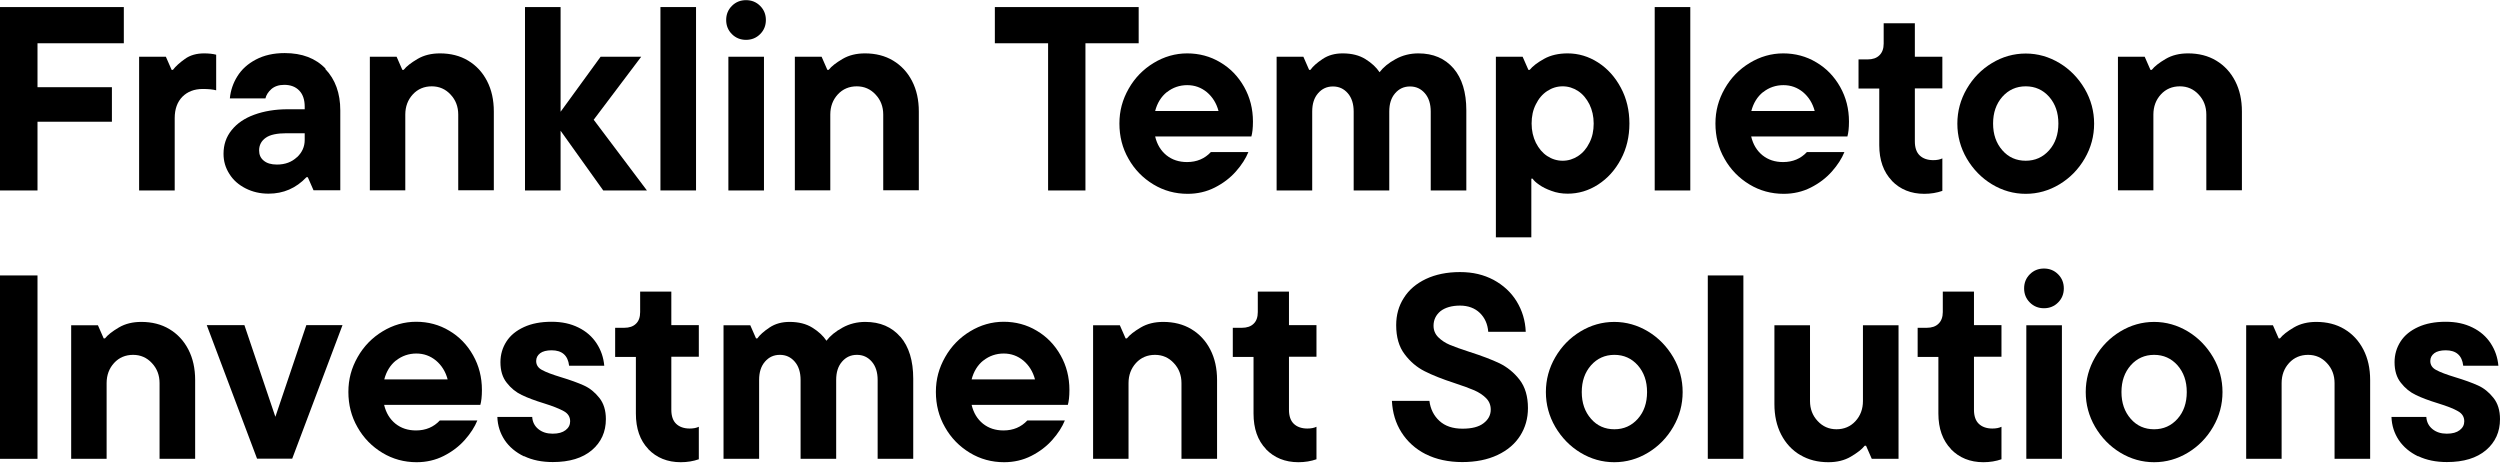 <?xml version="1.0" encoding="UTF-8"?>
<svg id="Layer_1" xmlns="http://www.w3.org/2000/svg" viewBox="0 0 170 32">
  <path d="M8.42.48v2.46H2.55v2.99h5.06v2.35H2.55v4.67H0V.48h8.42Z"/>
  <path d="M9.46,12.95V3.86h1.82l.39.89h.09c.18-.24.45-.48.81-.74.36-.26.8-.38,1.31-.38.32,0,.59.03.82.09v2.42c-.23-.06-.53-.09-.91-.09-.58,0-1.04.18-1.39.53-.34.35-.52.83-.52,1.45v4.92h-2.42Z"/>
  <path d="M22.12,4.69c.68.71,1.02,1.65,1.02,2.82v5.43h-1.82l-.39-.89h-.09c-.71.75-1.57,1.12-2.58,1.12-.57,0-1.09-.12-1.56-.36-.47-.24-.84-.56-1.1-.98-.27-.42-.4-.87-.4-1.37,0-.62.18-1.15.55-1.61.37-.46.88-.81,1.54-1.05.66-.24,1.42-.37,2.27-.37h1.16v-.18c0-.46-.12-.83-.37-1.09-.25-.26-.59-.39-1.02-.39-.37,0-.66.1-.88.29-.22.2-.35.41-.4.63h-2.42c.05-.53.22-1.04.51-1.5.29-.47.71-.85,1.26-1.14.55-.29,1.2-.44,1.96-.44,1.18,0,2.1.35,2.78,1.06ZM20.19,10.7c.35-.33.53-.72.53-1.18v-.46h-1.23c-.65,0-1.13.1-1.42.31-.3.21-.45.5-.45.86,0,.29.1.52.31.69.21.18.51.27.9.27.56,0,1.01-.17,1.36-.5Z"/>
  <path d="M25.15,12.95V3.86h1.82l.39.89h.09c.19-.24.5-.48.94-.74.44-.26.95-.38,1.53-.38.72,0,1.36.16,1.91.49.55.33.98.79,1.29,1.39.31.6.46,1.29.46,2.07v5.36h-2.42v-5.15c0-.53-.17-.99-.52-1.36-.34-.37-.77-.56-1.28-.56s-.95.18-1.29.55c-.34.37-.51.83-.51,1.37v5.15h-2.42Z"/>
  <path d="M40.37,8.14l3.62,4.81h-2.97l-2.9-4.06v4.06h-2.42V.48h2.42v7.12l2.72-3.74h2.76l-3.22,4.27Z"/>
  <path d="M47.33,12.95h-2.42V.48h2.42v12.47Z"/>
  <path d="M49.77,2.32c-.26-.26-.39-.58-.39-.96s.13-.7.39-.96c.26-.26.58-.39.96-.39s.7.13.96.39c.26.26.39.58.39.96s-.13.7-.39.96c-.26.26-.58.39-.96.39s-.7-.13-.96-.39ZM51.95,12.95h-2.42V3.86h2.42v9.08Z"/>
  <path d="M54.05,12.95V3.86h1.82l.39.89h.09c.19-.24.5-.48.94-.74.44-.26.95-.38,1.53-.38.72,0,1.36.16,1.91.49.55.33.98.79,1.29,1.39.31.6.46,1.29.46,2.07v5.36h-2.42v-5.15c0-.53-.17-.99-.52-1.36-.34-.37-.77-.56-1.28-.56s-.95.18-1.29.55c-.34.37-.51.83-.51,1.37v5.15h-2.42Z"/>
  <path d="M73.82,12.95h-2.55V2.94h-3.62V.48h9.78v2.46h-3.62v10.01Z"/>
  <path d="M85.09,9.28h-6.54c.13.55.39.97.77,1.28.39.31.85.46,1.4.46.66,0,1.2-.23,1.62-.68h2.55c-.18.44-.46.88-.85,1.32-.39.44-.86.8-1.43,1.09-.57.29-1.19.43-1.85.43-.84,0-1.62-.21-2.33-.64s-1.28-1.01-1.69-1.74c-.42-.73-.62-1.53-.62-2.4s.21-1.63.63-2.37c.42-.74.99-1.32,1.7-1.75.71-.43,1.47-.65,2.28-.65s1.57.2,2.25.61c.68.4,1.22.96,1.62,1.67.4.71.6,1.49.6,2.36,0,.44-.04.78-.11,1.02ZM79.35,6.26c-.39.31-.66.75-.8,1.29h4.31c-.14-.53-.41-.96-.79-1.28-.39-.32-.83-.48-1.34-.48s-.98.16-1.37.47Z"/>
  <path d="M98.84,4.65c.58.68.87,1.63.87,2.85v5.45h-2.42v-5.36c0-.52-.13-.94-.4-1.25s-.6-.46-1.01-.46-.74.15-1.01.46c-.27.31-.4.72-.4,1.25v5.36h-2.42v-5.36c0-.52-.13-.94-.4-1.25-.27-.31-.6-.46-1.01-.46s-.74.15-1.01.46c-.27.31-.4.72-.4,1.25v5.36h-2.42V3.86h1.82l.39.89h.09c.17-.24.44-.48.83-.74.39-.26.84-.38,1.36-.38.62,0,1.13.13,1.55.39.42.26.74.56.96.89.25-.33.61-.63,1.09-.89.47-.26.99-.39,1.55-.39,1.01,0,1.8.34,2.39,1.02Z"/>
  <path d="M101.72,16.15V3.86h1.82l.39.89h.09c.2-.25.53-.5.98-.75.45-.25.99-.37,1.6-.37.74,0,1.43.21,2.07.62.65.42,1.16.99,1.55,1.72.39.73.58,1.54.58,2.43s-.19,1.7-.58,2.43c-.39.73-.9,1.3-1.55,1.72-.65.42-1.34.62-2.07.62-.39,0-.76-.06-1.1-.19-.34-.12-.62-.26-.84-.42-.22-.15-.37-.29-.44-.41h-.09v3.99h-2.42ZM107.31,10.61c.32-.21.58-.51.77-.9.2-.39.29-.82.29-1.31s-.1-.92-.29-1.31c-.2-.39-.45-.69-.77-.9-.32-.21-.67-.32-1.05-.32s-.73.11-1.05.32-.58.51-.77.9c-.2.39-.29.82-.29,1.31s.1.92.29,1.31c.2.39.45.69.77.9.32.21.67.32,1.05.32s.73-.11,1.05-.32Z"/>
  <path d="M114.94,12.95h-2.42V.48h2.42v12.47Z"/>
  <path d="M125.62,9.28h-6.54c.13.55.39.97.77,1.28.39.31.85.46,1.4.46.66,0,1.2-.23,1.62-.68h2.55c-.18.44-.46.88-.85,1.32-.39.44-.86.8-1.43,1.09-.57.29-1.19.43-1.85.43-.84,0-1.62-.21-2.33-.64s-1.28-1.01-1.69-1.74c-.42-.73-.62-1.53-.62-2.4s.21-1.63.63-2.37c.42-.74.99-1.32,1.7-1.75.71-.43,1.47-.65,2.28-.65s1.57.2,2.25.61c.68.4,1.22.96,1.62,1.67.4.71.6,1.49.6,2.36,0,.44-.04.78-.11,1.02ZM119.89,6.26c-.39.31-.66.75-.8,1.29h4.31c-.14-.53-.41-.96-.79-1.28-.39-.32-.83-.48-1.34-.48s-.98.16-1.37.47Z"/>
  <path d="M128.65,12.29c-.57-.59-.86-1.4-.86-2.42v-3.85h-1.41v-1.98h.62c.34,0,.61-.09.8-.28.19-.18.29-.45.29-.79v-1.39h2.12v2.28h1.87v2.15h-1.87v3.6c0,.43.11.75.33.96.22.21.53.32.92.32.25,0,.46-.04.62-.12v2.21c-.37.13-.78.2-1.23.2-.9,0-1.64-.3-2.21-.89Z"/>
  <path d="M135.45,12.53c-.71-.43-1.28-1.02-1.71-1.75-.43-.74-.64-1.53-.64-2.37s.21-1.63.64-2.37c.43-.74,1-1.32,1.71-1.75.71-.43,1.48-.65,2.3-.65s1.58.22,2.3.65c.71.43,1.28,1.02,1.71,1.75.43.74.64,1.53.64,2.37s-.21,1.63-.64,2.37c-.43.74-1,1.32-1.71,1.75s-1.48.65-2.3.65-1.59-.22-2.3-.65ZM139.34,10.22c.42-.47.63-1.08.63-1.82s-.21-1.34-.63-1.82c-.42-.47-.95-.71-1.59-.71s-1.17.24-1.59.71c-.42.48-.63,1.08-.63,1.82s.21,1.34.63,1.82c.42.48.95.71,1.59.71s1.17-.24,1.59-.71Z"/>
  <path d="M144.02,12.95V3.86h1.82l.39.89h.09c.19-.24.5-.48.94-.74.44-.26.95-.38,1.53-.38.72,0,1.36.16,1.91.49.55.33.98.79,1.29,1.39.31.6.46,1.29.46,2.07v5.36h-2.42v-5.15c0-.53-.17-.99-.52-1.36-.34-.37-.77-.56-1.28-.56s-.95.18-1.29.55c-.34.37-.51.83-.51,1.37v5.15h-2.42Z"/>
  <path d="M2.55,31.2H0v-12.47h2.55v12.47Z"/>
  <path d="M4.84,31.2v-9.08h1.82l.39.89h.09c.19-.24.5-.48.94-.74.44-.26.95-.38,1.53-.38.72,0,1.36.16,1.91.49.55.33.98.79,1.29,1.39.31.6.46,1.29.46,2.07v5.36h-2.42v-5.15c0-.53-.17-.99-.52-1.36-.34-.37-.77-.56-1.28-.56s-.95.18-1.29.55c-.34.37-.51.83-.51,1.37v5.15h-2.42Z"/>
  <path d="M18.73,28.33l2.1-6.22h2.46l-3.42,9.08h-2.39l-3.42-9.08h2.56l2.1,6.22Z"/>
  <path d="M32.66,27.53h-6.54c.13.55.39.97.77,1.28.39.31.85.46,1.4.46.66,0,1.2-.23,1.62-.68h2.55c-.18.44-.46.88-.85,1.32-.39.44-.86.8-1.43,1.09-.57.29-1.19.43-1.85.43-.84,0-1.62-.21-2.33-.64s-1.28-1.01-1.69-1.74c-.42-.73-.62-1.53-.62-2.4s.21-1.63.63-2.37c.42-.74.99-1.32,1.7-1.75.71-.43,1.47-.65,2.28-.65s1.57.2,2.25.61c.68.4,1.22.96,1.62,1.67.4.71.6,1.49.6,2.36,0,.44-.04.78-.11,1.02ZM26.93,24.51c-.39.31-.66.75-.8,1.29h4.31c-.14-.53-.41-.96-.79-1.28-.39-.32-.83-.48-1.34-.48s-.98.16-1.37.47Z"/>
  <path d="M35.63,31.03c-.56-.27-1-.64-1.31-1.1-.31-.47-.48-.99-.5-1.58h2.37c.02.34.16.62.42.83.26.21.58.31.97.31s.67-.08.88-.24c.21-.16.31-.36.31-.6,0-.3-.14-.53-.43-.69s-.73-.34-1.34-.53c-.62-.19-1.13-.38-1.52-.57-.4-.19-.74-.47-1.02-.83-.29-.36-.43-.83-.43-1.4,0-.52.14-.99.41-1.41.27-.42.67-.74,1.19-.98.52-.24,1.15-.36,1.87-.36s1.3.13,1.83.39c.53.26.94.62,1.24,1.08.3.46.47.96.52,1.52h-2.39c-.08-.7-.48-1.05-1.19-1.05-.34,0-.61.07-.78.2-.18.14-.27.31-.27.53,0,.26.13.47.4.61.27.15.7.31,1.29.49.63.19,1.15.38,1.55.56.4.18.75.46,1.05.84.3.37.45.86.45,1.45,0,.87-.32,1.57-.95,2.11-.64.54-1.52.81-2.66.81-.74,0-1.39-.13-1.95-.4Z"/>
  <path d="M44.09,30.54c-.57-.59-.85-1.4-.85-2.42v-3.85h-1.41v-1.98h.62c.34,0,.61-.09.8-.28.19-.18.28-.45.28-.79v-1.39h2.12v2.28h1.87v2.15h-1.87v3.6c0,.43.11.75.33.96.22.21.53.32.92.32.25,0,.46-.04.62-.12v2.21c-.37.13-.78.2-1.23.2-.9,0-1.64-.3-2.21-.89Z"/>
  <path d="M61.23,22.9c.58.68.87,1.63.87,2.85v5.45h-2.42v-5.36c0-.52-.13-.94-.4-1.25s-.6-.46-1.01-.46-.74.15-1.01.46c-.27.31-.4.72-.4,1.25v5.36h-2.42v-5.36c0-.52-.13-.94-.4-1.25-.27-.31-.6-.46-1.01-.46s-.74.15-1.01.46c-.27.31-.4.72-.4,1.25v5.36h-2.42v-9.08h1.82l.39.89h.09c.17-.24.44-.48.83-.74.39-.26.84-.38,1.36-.38.62,0,1.13.13,1.55.39.42.26.74.56.96.89.25-.33.61-.63,1.09-.89.47-.26.99-.39,1.55-.39,1.01,0,1.8.34,2.39,1.02Z"/>
  <path d="M72.61,27.53h-6.54c.13.55.39.97.77,1.28.39.31.85.46,1.4.46.66,0,1.2-.23,1.62-.68h2.55c-.18.44-.46.88-.85,1.32-.39.44-.86.8-1.43,1.09-.57.29-1.19.43-1.85.43-.84,0-1.62-.21-2.33-.64s-1.28-1.01-1.69-1.74c-.42-.73-.62-1.53-.62-2.4s.21-1.63.63-2.37c.42-.74.99-1.32,1.7-1.75.71-.43,1.47-.65,2.28-.65s1.57.2,2.25.61c.68.4,1.22.96,1.62,1.67.4.71.6,1.49.6,2.36,0,.44-.04.78-.11,1.02ZM66.87,24.51c-.39.31-.66.75-.8,1.29h4.31c-.14-.53-.41-.96-.79-1.28-.39-.32-.83-.48-1.34-.48s-.98.16-1.37.47Z"/>
  <path d="M74.33,31.2v-9.08h1.82l.39.89h.09c.19-.24.5-.48.94-.74.44-.26.95-.38,1.53-.38.72,0,1.36.16,1.91.49.55.33.98.79,1.29,1.39.31.6.46,1.29.46,2.07v5.36h-2.42v-5.15c0-.53-.17-.99-.52-1.36-.34-.37-.77-.56-1.28-.56s-.95.18-1.29.55c-.34.37-.51.83-.51,1.37v5.15h-2.42Z"/>
  <path d="M86.09,30.54c-.57-.59-.85-1.4-.85-2.42v-3.85h-1.41v-1.98h.62c.34,0,.61-.09.8-.28.19-.18.28-.45.28-.79v-1.39h2.12v2.28h1.87v2.15h-1.87v3.6c0,.43.11.75.33.96.22.21.53.32.92.32.25,0,.46-.04.62-.12v2.21c-.37.13-.78.2-1.23.2-.9,0-1.64-.3-2.21-.89Z"/>
  <path d="M96.96,30.89c-.71-.36-1.26-.86-1.66-1.49-.4-.63-.61-1.34-.65-2.14h2.55c.07.56.3,1.01.68,1.36.38.35.9.53,1.57.53.63,0,1.11-.12,1.43-.37.33-.25.49-.56.49-.93,0-.31-.11-.57-.32-.78s-.48-.39-.8-.53c-.32-.14-.77-.3-1.34-.49-.83-.27-1.51-.54-2.04-.81-.53-.27-.98-.65-1.36-1.16-.38-.5-.57-1.16-.57-1.97,0-.69.17-1.31.52-1.85.34-.55.85-.98,1.5-1.29.66-.31,1.43-.47,2.32-.47s1.61.18,2.28.53c.66.36,1.19.84,1.57,1.46.38.62.59,1.31.62,2.07h-2.55c-.04-.52-.23-.95-.57-1.28-.34-.33-.8-.5-1.35-.5s-1.01.13-1.33.38c-.31.26-.47.59-.47.99,0,.31.11.57.32.78s.48.39.79.52c.31.13.76.29,1.34.48.82.26,1.5.52,2.03.77.53.26.99.63,1.37,1.12.38.49.57,1.14.57,1.93,0,.7-.18,1.33-.53,1.88s-.86.99-1.54,1.31c-.68.32-1.48.48-2.4.48s-1.78-.18-2.48-.54Z"/>
  <path d="M107.47,30.78c-.71-.43-1.28-1.02-1.71-1.75-.43-.74-.64-1.53-.64-2.37s.21-1.63.64-2.37c.43-.74,1-1.32,1.71-1.75.71-.43,1.48-.65,2.3-.65s1.58.22,2.3.65c.71.43,1.28,1.02,1.71,1.75.43.74.64,1.53.64,2.37s-.21,1.63-.64,2.37c-.43.74-1,1.32-1.71,1.75s-1.48.65-2.3.65-1.59-.22-2.3-.65ZM111.37,28.48c.42-.47.63-1.08.63-1.82s-.21-1.34-.63-1.82c-.42-.47-.95-.71-1.59-.71s-1.17.24-1.59.71c-.42.48-.63,1.08-.63,1.82s.21,1.34.63,1.82c.42.48.95.71,1.59.71s1.17-.24,1.59-.71Z"/>
  <path d="M118.55,31.2h-2.42v-12.47h2.42v12.47Z"/>
  <path d="M122.41,30.94c-.55-.33-.98-.79-1.29-1.39-.31-.6-.46-1.29-.46-2.07v-5.36h2.42v5.15c0,.53.17.99.52,1.36.34.37.77.56,1.28.56s.95-.18,1.29-.55c.34-.37.51-.83.51-1.37v-5.15h2.42v9.08h-1.82l-.39-.89h-.09c-.19.24-.5.48-.94.74-.44.26-.95.38-1.53.38-.72,0-1.36-.16-1.91-.49Z"/>
  <path d="M132.67,30.54c-.57-.59-.86-1.4-.86-2.42v-3.85h-1.41v-1.98h.62c.34,0,.61-.09.8-.28.19-.18.29-.45.29-.79v-1.39h2.12v2.28h1.87v2.15h-1.87v3.6c0,.43.11.75.33.96.22.21.53.32.92.32.25,0,.46-.04.62-.12v2.21c-.37.13-.78.2-1.23.2-.9,0-1.64-.3-2.21-.89Z"/>
  <path d="M138.03,20.57c-.26-.26-.39-.58-.39-.96s.13-.7.39-.96c.26-.26.58-.39.96-.39s.7.13.96.39c.26.26.39.58.39.96s-.13.7-.39.96c-.26.26-.58.39-.96.39s-.7-.13-.96-.39ZM140.21,31.2h-2.42v-9.08h2.42v9.08Z"/>
  <path d="M144.18,30.78c-.71-.43-1.28-1.02-1.71-1.75-.43-.74-.64-1.53-.64-2.37s.21-1.63.64-2.37c.43-.74,1-1.32,1.71-1.75.71-.43,1.48-.65,2.3-.65s1.58.22,2.3.65c.71.43,1.28,1.02,1.71,1.75.43.74.64,1.53.64,2.37s-.21,1.63-.64,2.37c-.43.74-1,1.32-1.71,1.75s-1.48.65-2.3.65-1.59-.22-2.3-.65ZM148.07,28.48c.42-.47.63-1.08.63-1.82s-.21-1.34-.63-1.82c-.42-.47-.95-.71-1.59-.71s-1.17.24-1.59.71c-.42.48-.63,1.08-.63,1.82s.21,1.34.63,1.82c.42.48.95.71,1.59.71s1.17-.24,1.59-.71Z"/>
  <path d="M152.74,31.2v-9.08h1.82l.39.89h.09c.19-.24.5-.48.94-.74.44-.26.95-.38,1.53-.38.72,0,1.36.16,1.91.49.55.33.98.79,1.29,1.39.31.6.46,1.29.46,2.07v5.36h-2.42v-5.15c0-.53-.17-.99-.52-1.36-.34-.37-.77-.56-1.28-.56s-.95.18-1.29.55c-.34.37-.51.83-.51,1.37v5.15h-2.42Z"/>
  <path d="M164.43,31.03c-.56-.27-1-.64-1.31-1.1-.31-.47-.48-.99-.5-1.58h2.37c.02.34.16.62.42.83.26.21.58.31.97.31s.67-.08.88-.24c.21-.16.31-.36.31-.6,0-.3-.14-.53-.43-.69-.29-.17-.73-.34-1.34-.53-.62-.19-1.13-.38-1.52-.57-.4-.19-.74-.47-1.02-.83-.29-.36-.43-.83-.43-1.4,0-.52.14-.99.41-1.41.27-.42.67-.74,1.19-.98.52-.24,1.15-.36,1.87-.36s1.3.13,1.83.39c.53.26.94.62,1.24,1.08.3.46.47.96.52,1.52h-2.39c-.08-.7-.48-1.05-1.19-1.05-.34,0-.61.07-.78.2-.18.14-.27.31-.27.53,0,.26.13.47.4.61.27.15.7.31,1.29.49.63.19,1.15.38,1.55.56.4.18.75.46,1.05.84.3.37.45.86.45,1.45,0,.87-.32,1.57-.95,2.11-.64.54-1.52.81-2.66.81-.74,0-1.39-.13-1.95-.4Z"/>
</svg>